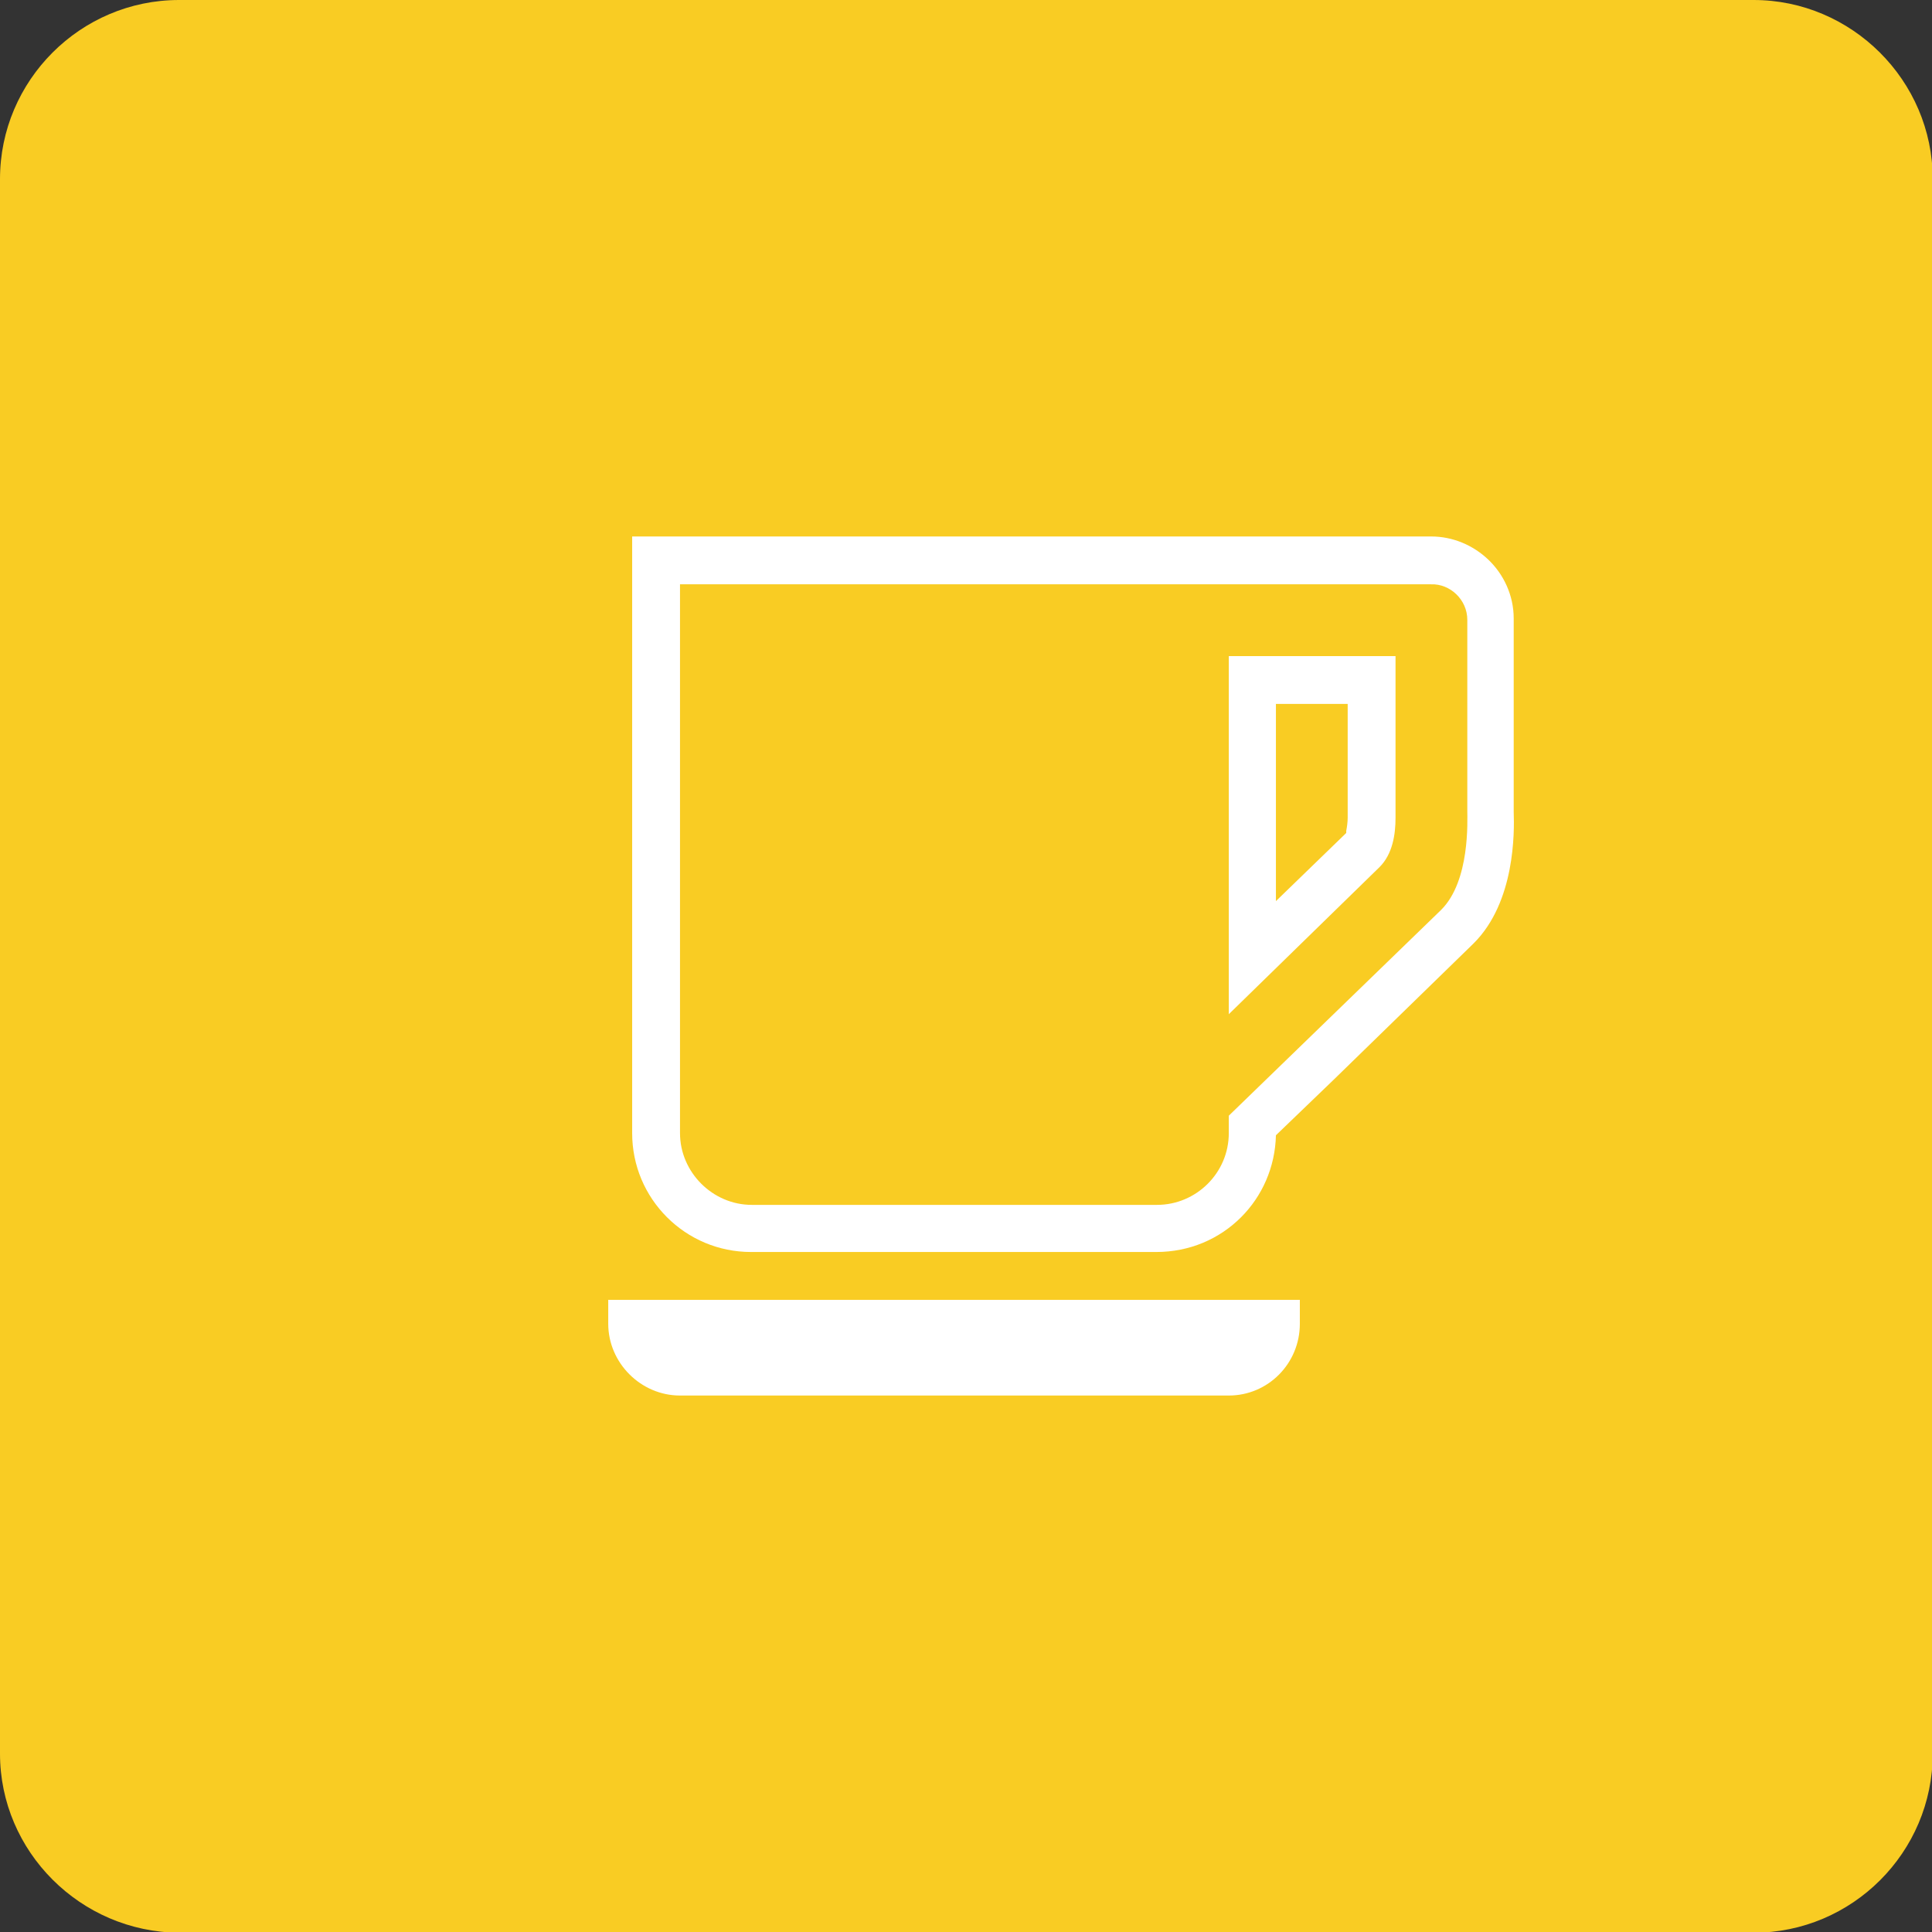 <?xml version="1.0" encoding="UTF-8"?> <svg xmlns="http://www.w3.org/2000/svg" xmlns:xlink="http://www.w3.org/1999/xlink" version="1.1" id="Layer_1" x="0px" y="0px" viewBox="0 0 266.5 266.5" style="enable-background:new 0 0 266.5 266.5;" xml:space="preserve"><rect x="0" y="0" width="266.5" height="266.5" fill="#333333" stroke="none"/> <style type="text/css"> .st0{fill-rule:evenodd;clip-rule:evenodd;fill:#F3AA29;} .st1{fill-rule:evenodd;clip-rule:evenodd;fill:#57585A;} .st2{fill-rule:evenodd;clip-rule:evenodd;fill:#221F20;} .st3{fill-rule:evenodd;clip-rule:evenodd;fill:#A14986;} .st4{fill:#A6CE3F;} .st5{fill-rule:evenodd;clip-rule:evenodd;fill:#F9CC23;} .st6{fill-rule:evenodd;clip-rule:evenodd;fill:#F6F5F6;} .st7{fill-rule:evenodd;clip-rule:evenodd;fill:#FFFFFF;} .st8{fill-rule:evenodd;clip-rule:evenodd;fill:#F6BA27;} </style> <path class="st5" d="M24.7,0h217.2c13.5,0,24.7,11.1,24.7,24.7v217.2c0,13.6-11.1,24.7-24.7,24.7H24.7C11.1,266.5,0,255.4,0,241.9 V24.7C0,11.1,11.1,0,24.7,0L24.7,0z"></path> <path class="st7" d="M169.5,192.5H93.8c-5.4,0-9.9-4.5-9.9-9.9v-3.3h95.4v3.3C179.3,188.1,174.9,192.5,169.5,192.5L169.5,192.5z M169.5,153.9l29.3-28.4c4-4,3.6-12.3,3.6-13.7V85.5c0-2.8-2.4-5-5-4.9H93.8v75.7c0,5.4,4.5,9.9,9.9,9.9h55.9c5.4,0,9.9-4.4,9.9-9.9 V153.9z M183.9,149l-7.9,7.6c-0.1,4.4-1.9,8.4-4.8,11.3c-3,3-7.1,4.8-11.7,4.8h-55.9c-4.5,0-8.6-1.8-11.6-4.8s-4.8-7.1-4.8-11.6V74 h110.2v0h0l0,0c3,0,5.8,1.2,7.9,3.2c2.1,2,3.5,4.9,3.5,8.1v26.4h0c0,1.6,0-0.4,0,0.3c0.1,2.8,0.2,12.4-5.5,18.1l-0.1,0.1L183.9,149z M176,97.1v27.2l9.7-9.4c0,0,0-0.1,0-0.3c0.1-0.5,0.2-1.2,0.2-1.8h0V97.1H176z M169.5,90.5v49.4l20.8-20.3c1.8-1.8,2.2-4.5,2.2-6.8 V90.5H169.5z"></path> </svg> 